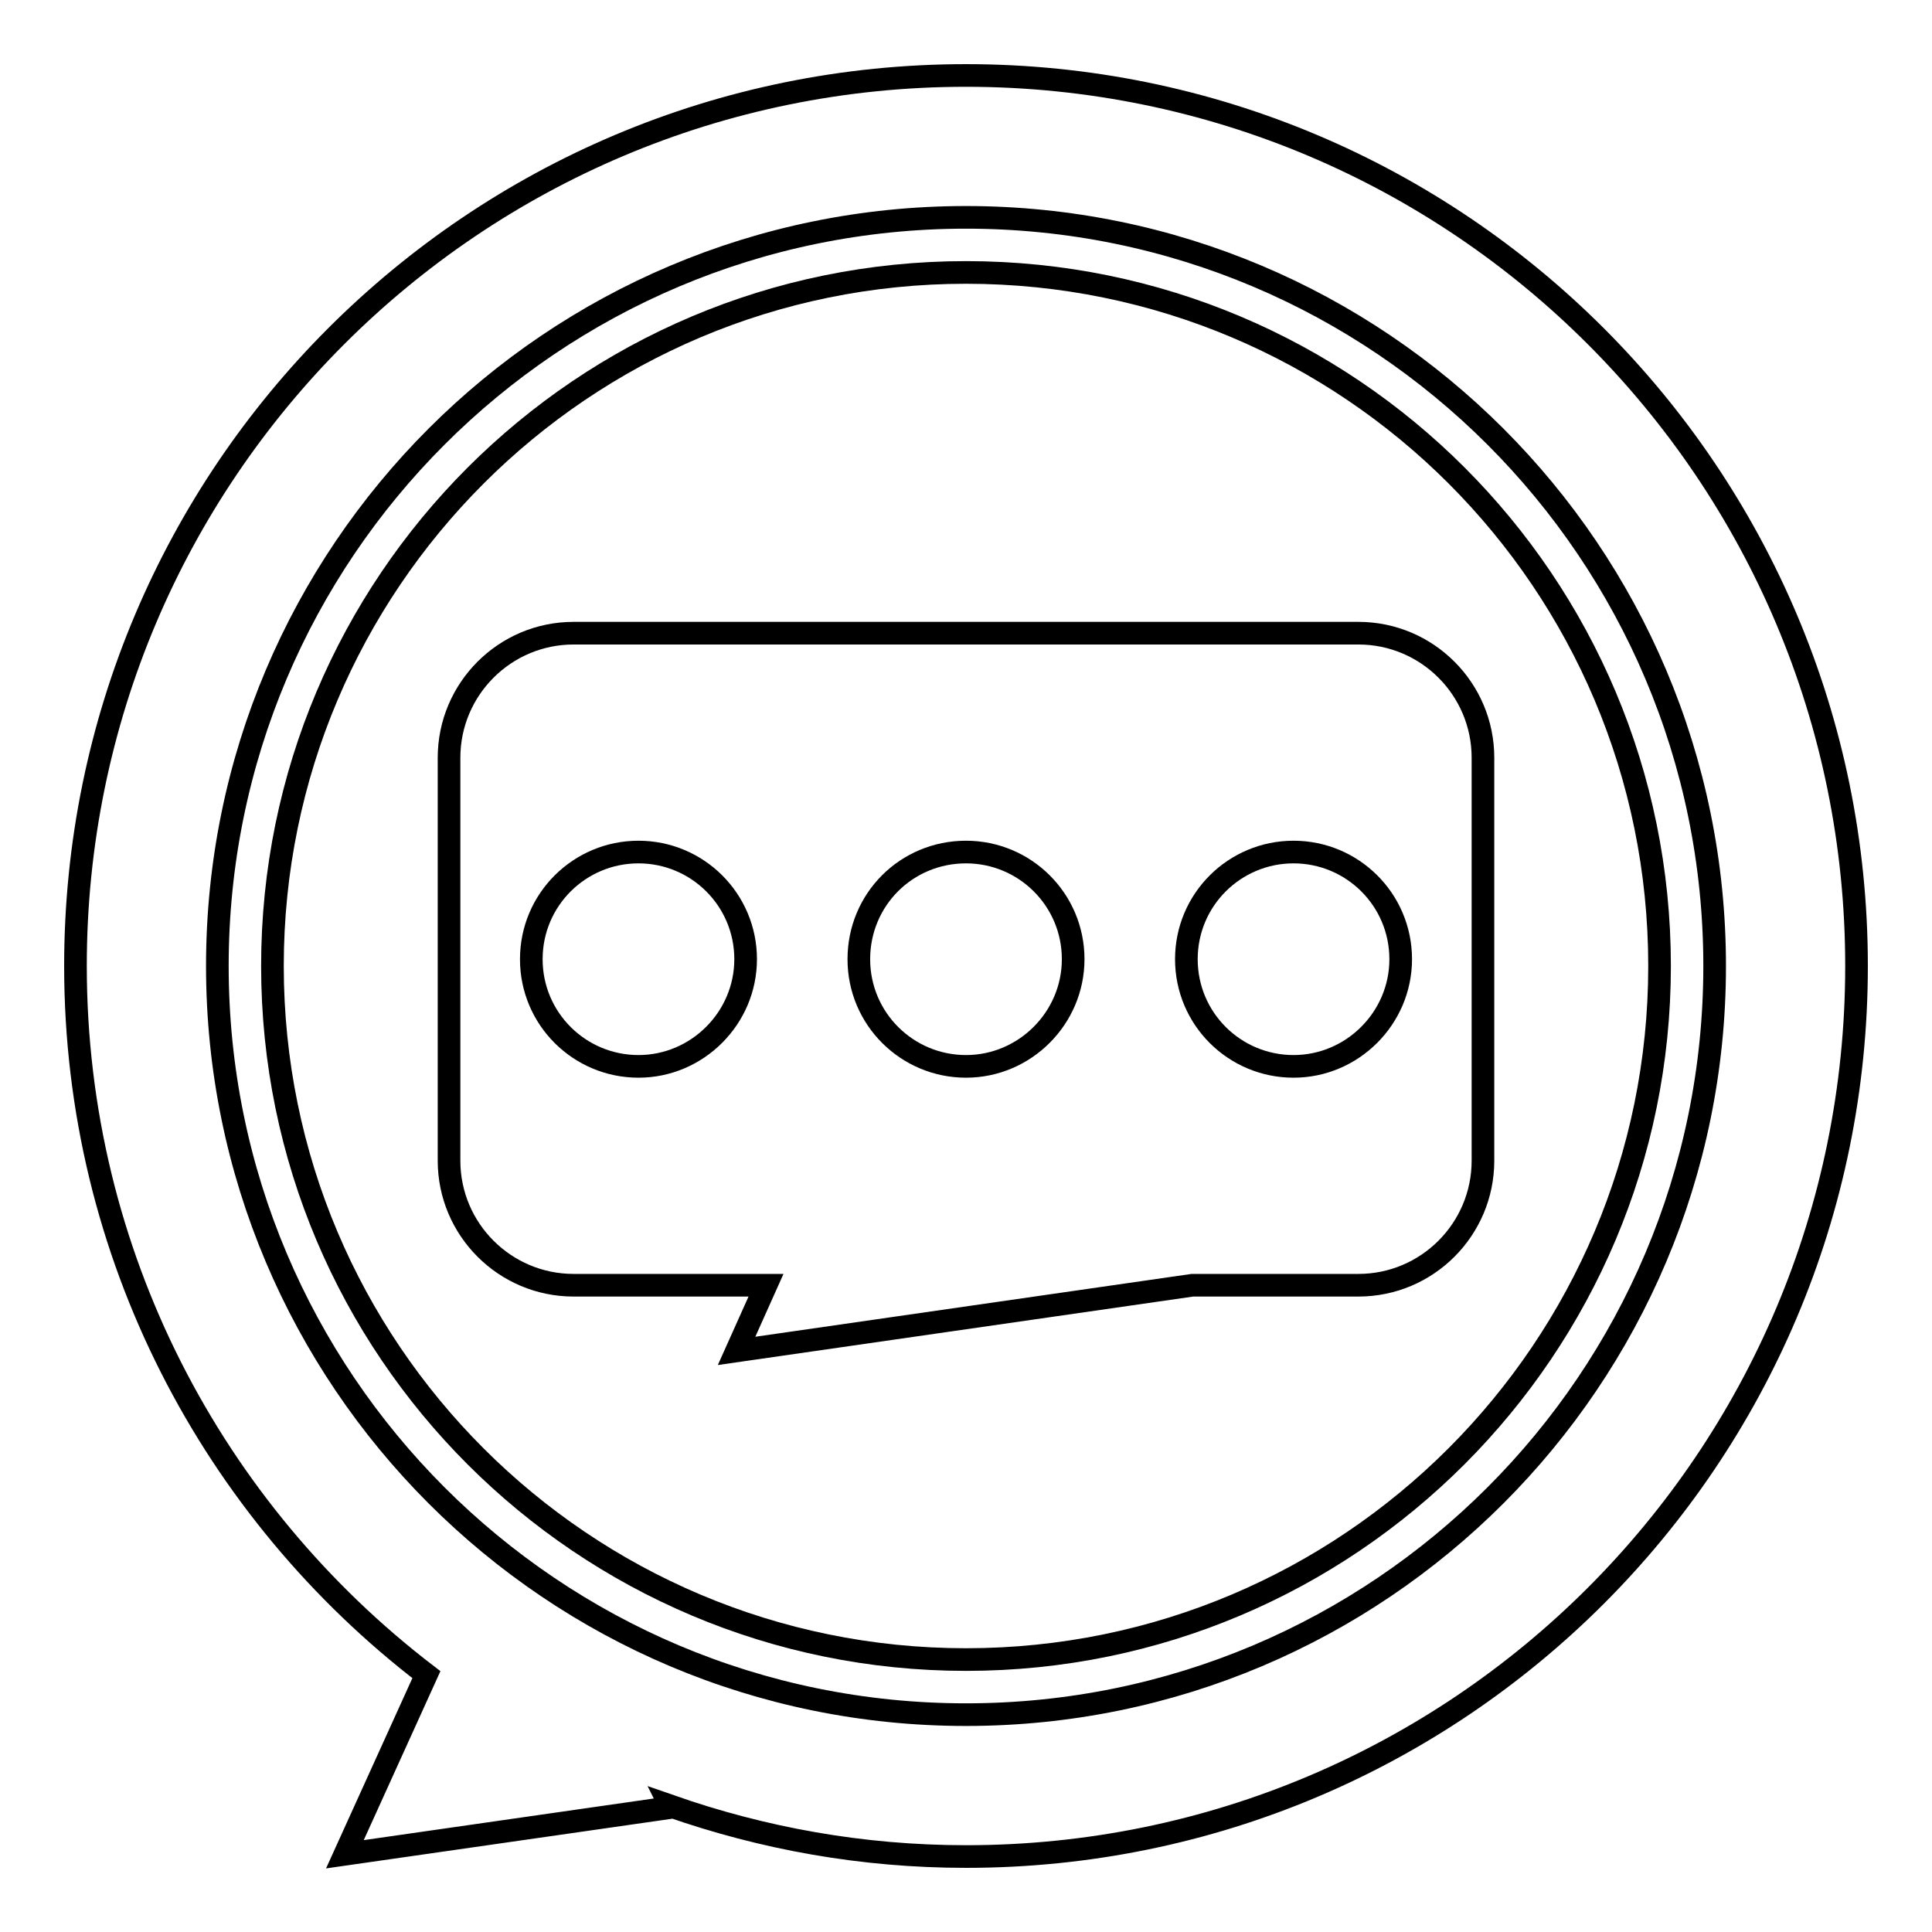<?xml version="1.0" encoding="utf-8"?>
<!-- Svg Vector Icons : http://www.onlinewebfonts.com/icon -->
<!DOCTYPE svg PUBLIC "-//W3C//DTD SVG 1.1//EN" "http://www.w3.org/Graphics/SVG/1.1/DTD/svg11.dtd">
<svg version="1.1" xmlns="http://www.w3.org/2000/svg" xmlns:xlink="http://www.w3.org/1999/xlink" x="0px" y="0px" viewBox="0 0 256 256" enable-background="new 0 0 256 256" xml:space="preserve">
<g><g><path stroke-width="3" fill-opacity="0" stroke="#000000"  d="M128,10C62.8,10,10,62.8,10,128c0,38.3,18.3,72.3,46.5,93.9l-10.8,23.8l43.2-6.2l-0.1-0.2c12.3,4.3,25.4,6.7,39.2,6.7c65.2,0,118-52.8,118-118C246,62.8,193.2,10,128,10z M128,227.2c-54.8,0-99.2-44.4-99.2-99.2c0-54.8,44.4-99.2,99.2-99.2c54.8,0,99.2,44.4,99.2,99.2C227.2,182.8,182.8,227.2,128,227.2z"/><path stroke-width="3" fill-opacity="0" stroke="#000000"  d="M157.2,127.1c0,7.9,6.4,14.2,14.2,14.2s14.2-6.4,14.2-14.2l0,0c0-7.9-6.4-14.2-14.2-14.2S157.2,119.2,157.2,127.1z"/><path stroke-width="3" fill-opacity="0" stroke="#000000"  d="M70.4,127.1c0,7.9,6.4,14.2,14.2,14.2s14.2-6.4,14.2-14.2c0-7.9-6.4-14.2-14.2-14.2S70.4,119.2,70.4,127.1z"/><path stroke-width="3" fill-opacity="0" stroke="#000000"  d="M113.8,127.1c0,7.9,6.4,14.2,14.2,14.2c7.8,0,14.2-6.4,14.2-14.2c0-7.9-6.4-14.2-14.2-14.2C120.1,112.9,113.8,119.2,113.8,127.1z"/><path stroke-width="3" fill-opacity="0" stroke="#000000"  d="M128,36.1c-50.8,0-91.9,41.2-91.9,91.9c0,50.8,41.2,91.9,91.9,91.9c50.8,0,91.9-41.2,91.9-91.9C219.9,77.2,178.8,36.1,128,36.1z M180,170.3H158l-60.4,8.7l3.9-8.7H76c-9.1,0-16.5-7.4-16.5-16.5v-53.4c0-9.1,7.4-16.5,16.5-16.5h104c9.1,0,16.5,7.4,16.5,16.5v53.4C196.5,162.9,189.1,170.3,180,170.3z"/></g></g>
</svg>